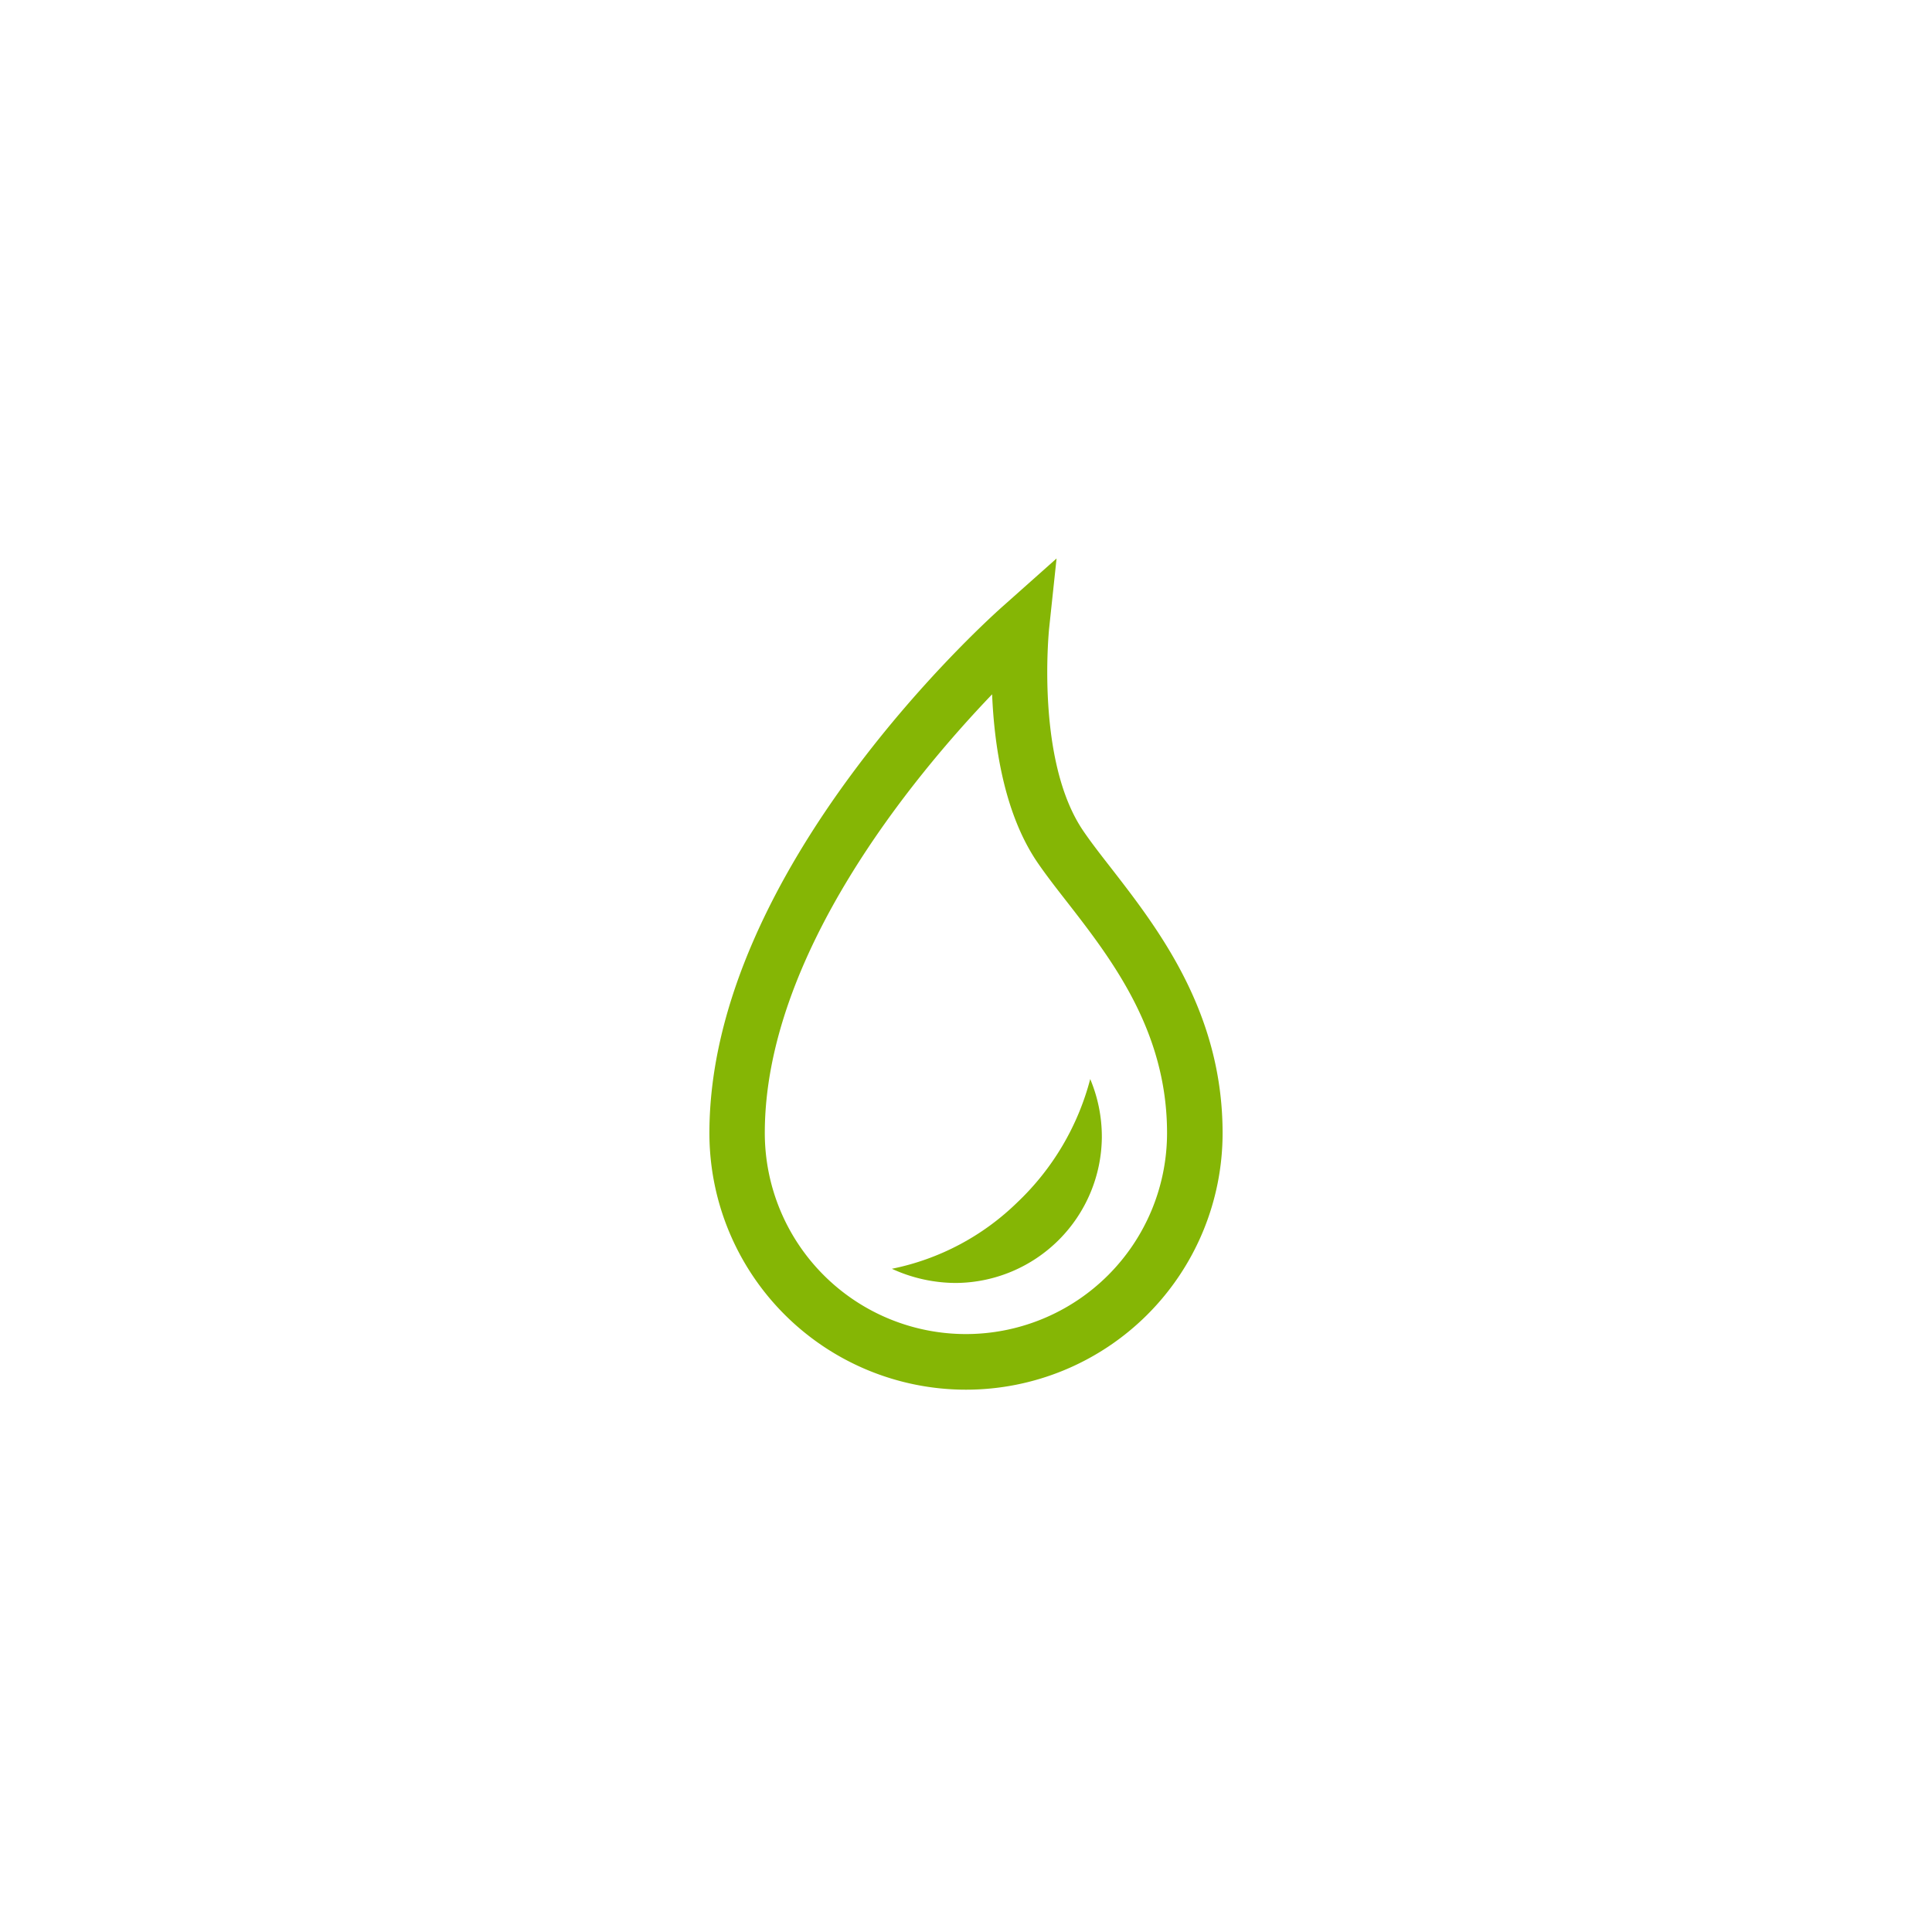 <svg id="Layer_1" data-name="Layer 1" xmlns="http://www.w3.org/2000/svg" viewBox="0 0 128 128"><defs><style>.cls-1{fill:#85b605;}</style></defs><title>-Icons</title><path class="cls-1" d="M63.33,85A9.74,9.74,0,0,0,73,75.36a9.88,9.88,0,0,0-.77-3.87,17.27,17.27,0,0,1-4.83,8.17,16.59,16.59,0,0,1-8.31,4.4A10.19,10.19,0,0,0,63.33,85Z"/><path class="cls-1" d="M64,92.07a17,17,0,0,1-17-17c0-17.59,18.67-34.22,19.46-34.92L70,37l-.5,4.7c0,.09-.89,8.67,2.25,13.32.48.71,1.12,1.54,1.8,2.41C76.7,61.49,81,67,81,75.07A17,17,0,0,1,64,92.07ZM65.73,46c-5.22,5.45-15.06,17.3-15.06,29.06a13.32,13.32,0,1,0,26.65,0c0-6.79-3.7-11.54-6.67-15.36-.72-.92-1.4-1.8-1.95-2.61C66.51,53.84,65.87,49.36,65.73,46Z"/></svg>